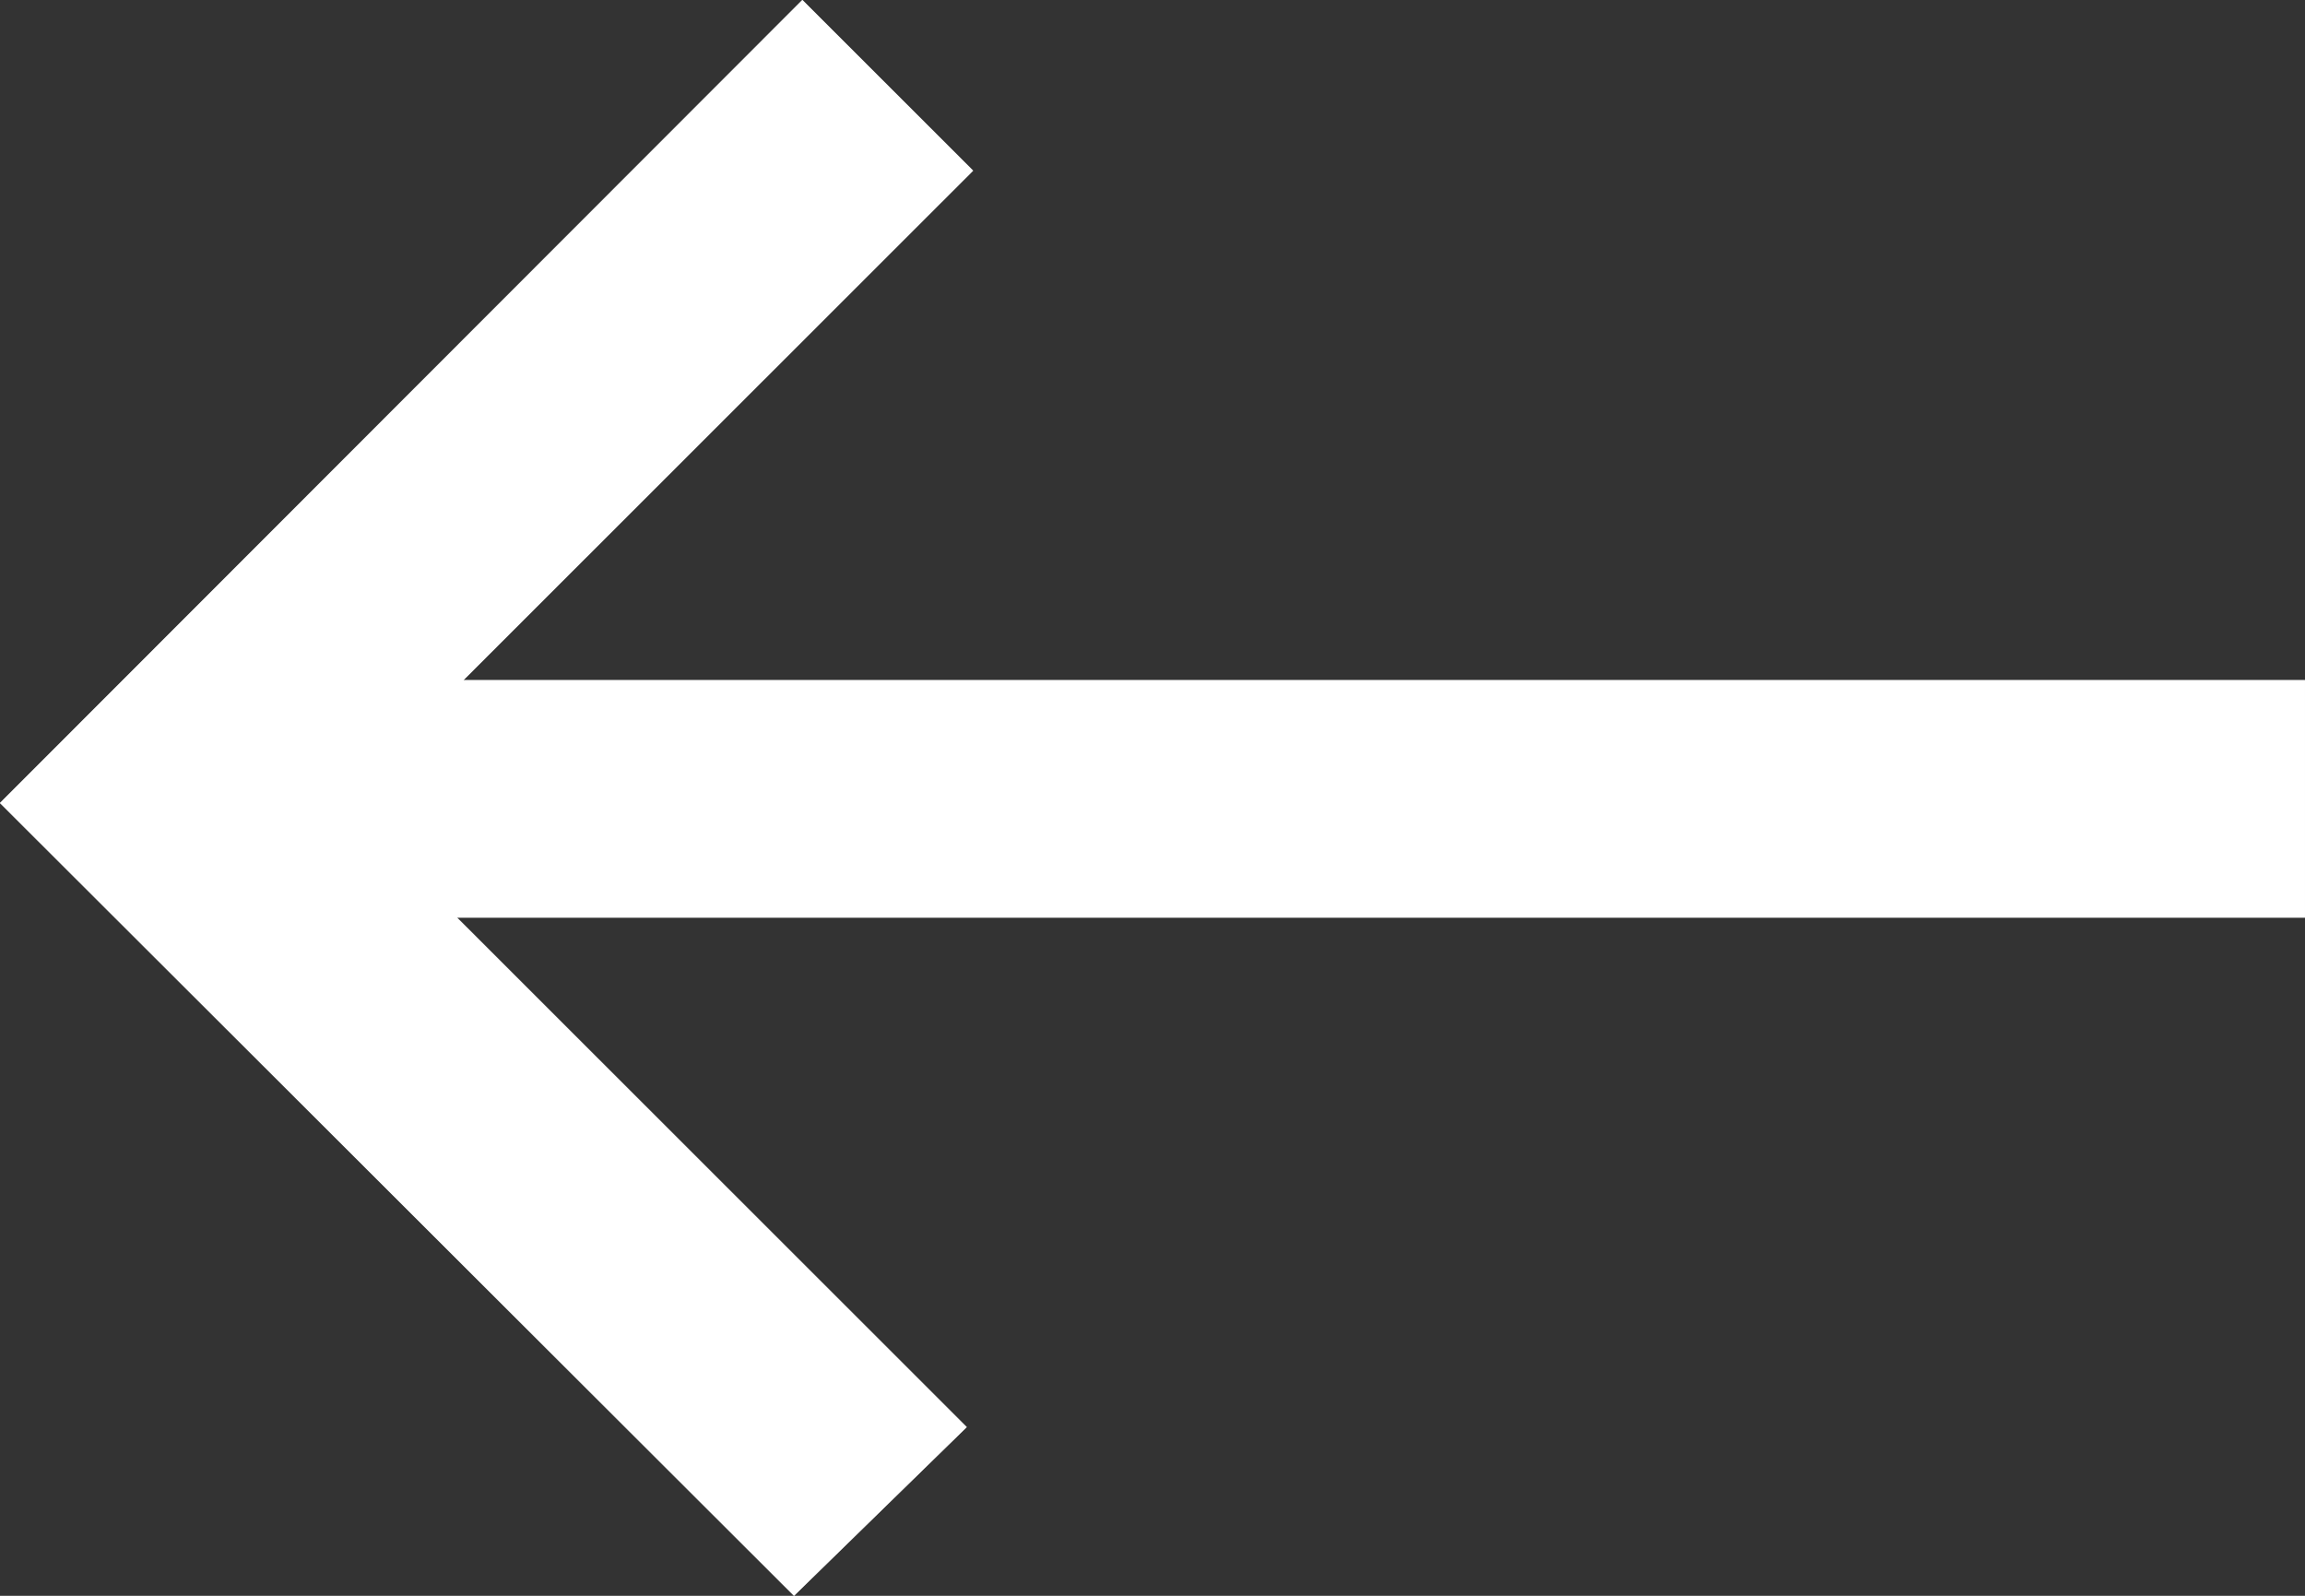 <svg xmlns="http://www.w3.org/2000/svg" width="39.001" height="27.001" viewBox="0 0 39.001 27.001">
  <rect x="0" y="0" width="39.001" height="27.001" fill="#333333" stroke="none"/>
  <g id="화살표" transform="translate(-75 -1860)">
    <g id="화살표-2" data-name="화살표" transform="matrix(-1, 0, 0, -1, 114, 1860)">
      <path id="패스_85" data-name="패스 85" d="M25.424,0,22.535-2.888l8.624-8.621H0v-4.017H31.267l-8.624-8.621L25.566-27,39-13.587Z" fill="#fff"/>
    </g>
    <path id="Color_Overlay" data-name="Color Overlay" d="M75,1873.587,88.576,1860l2.889,2.887-8.624,8.621H114v4.018H82.733l8.624,8.62L88.435,1887Z" fill="#fff"/>
  </g>
</svg>
